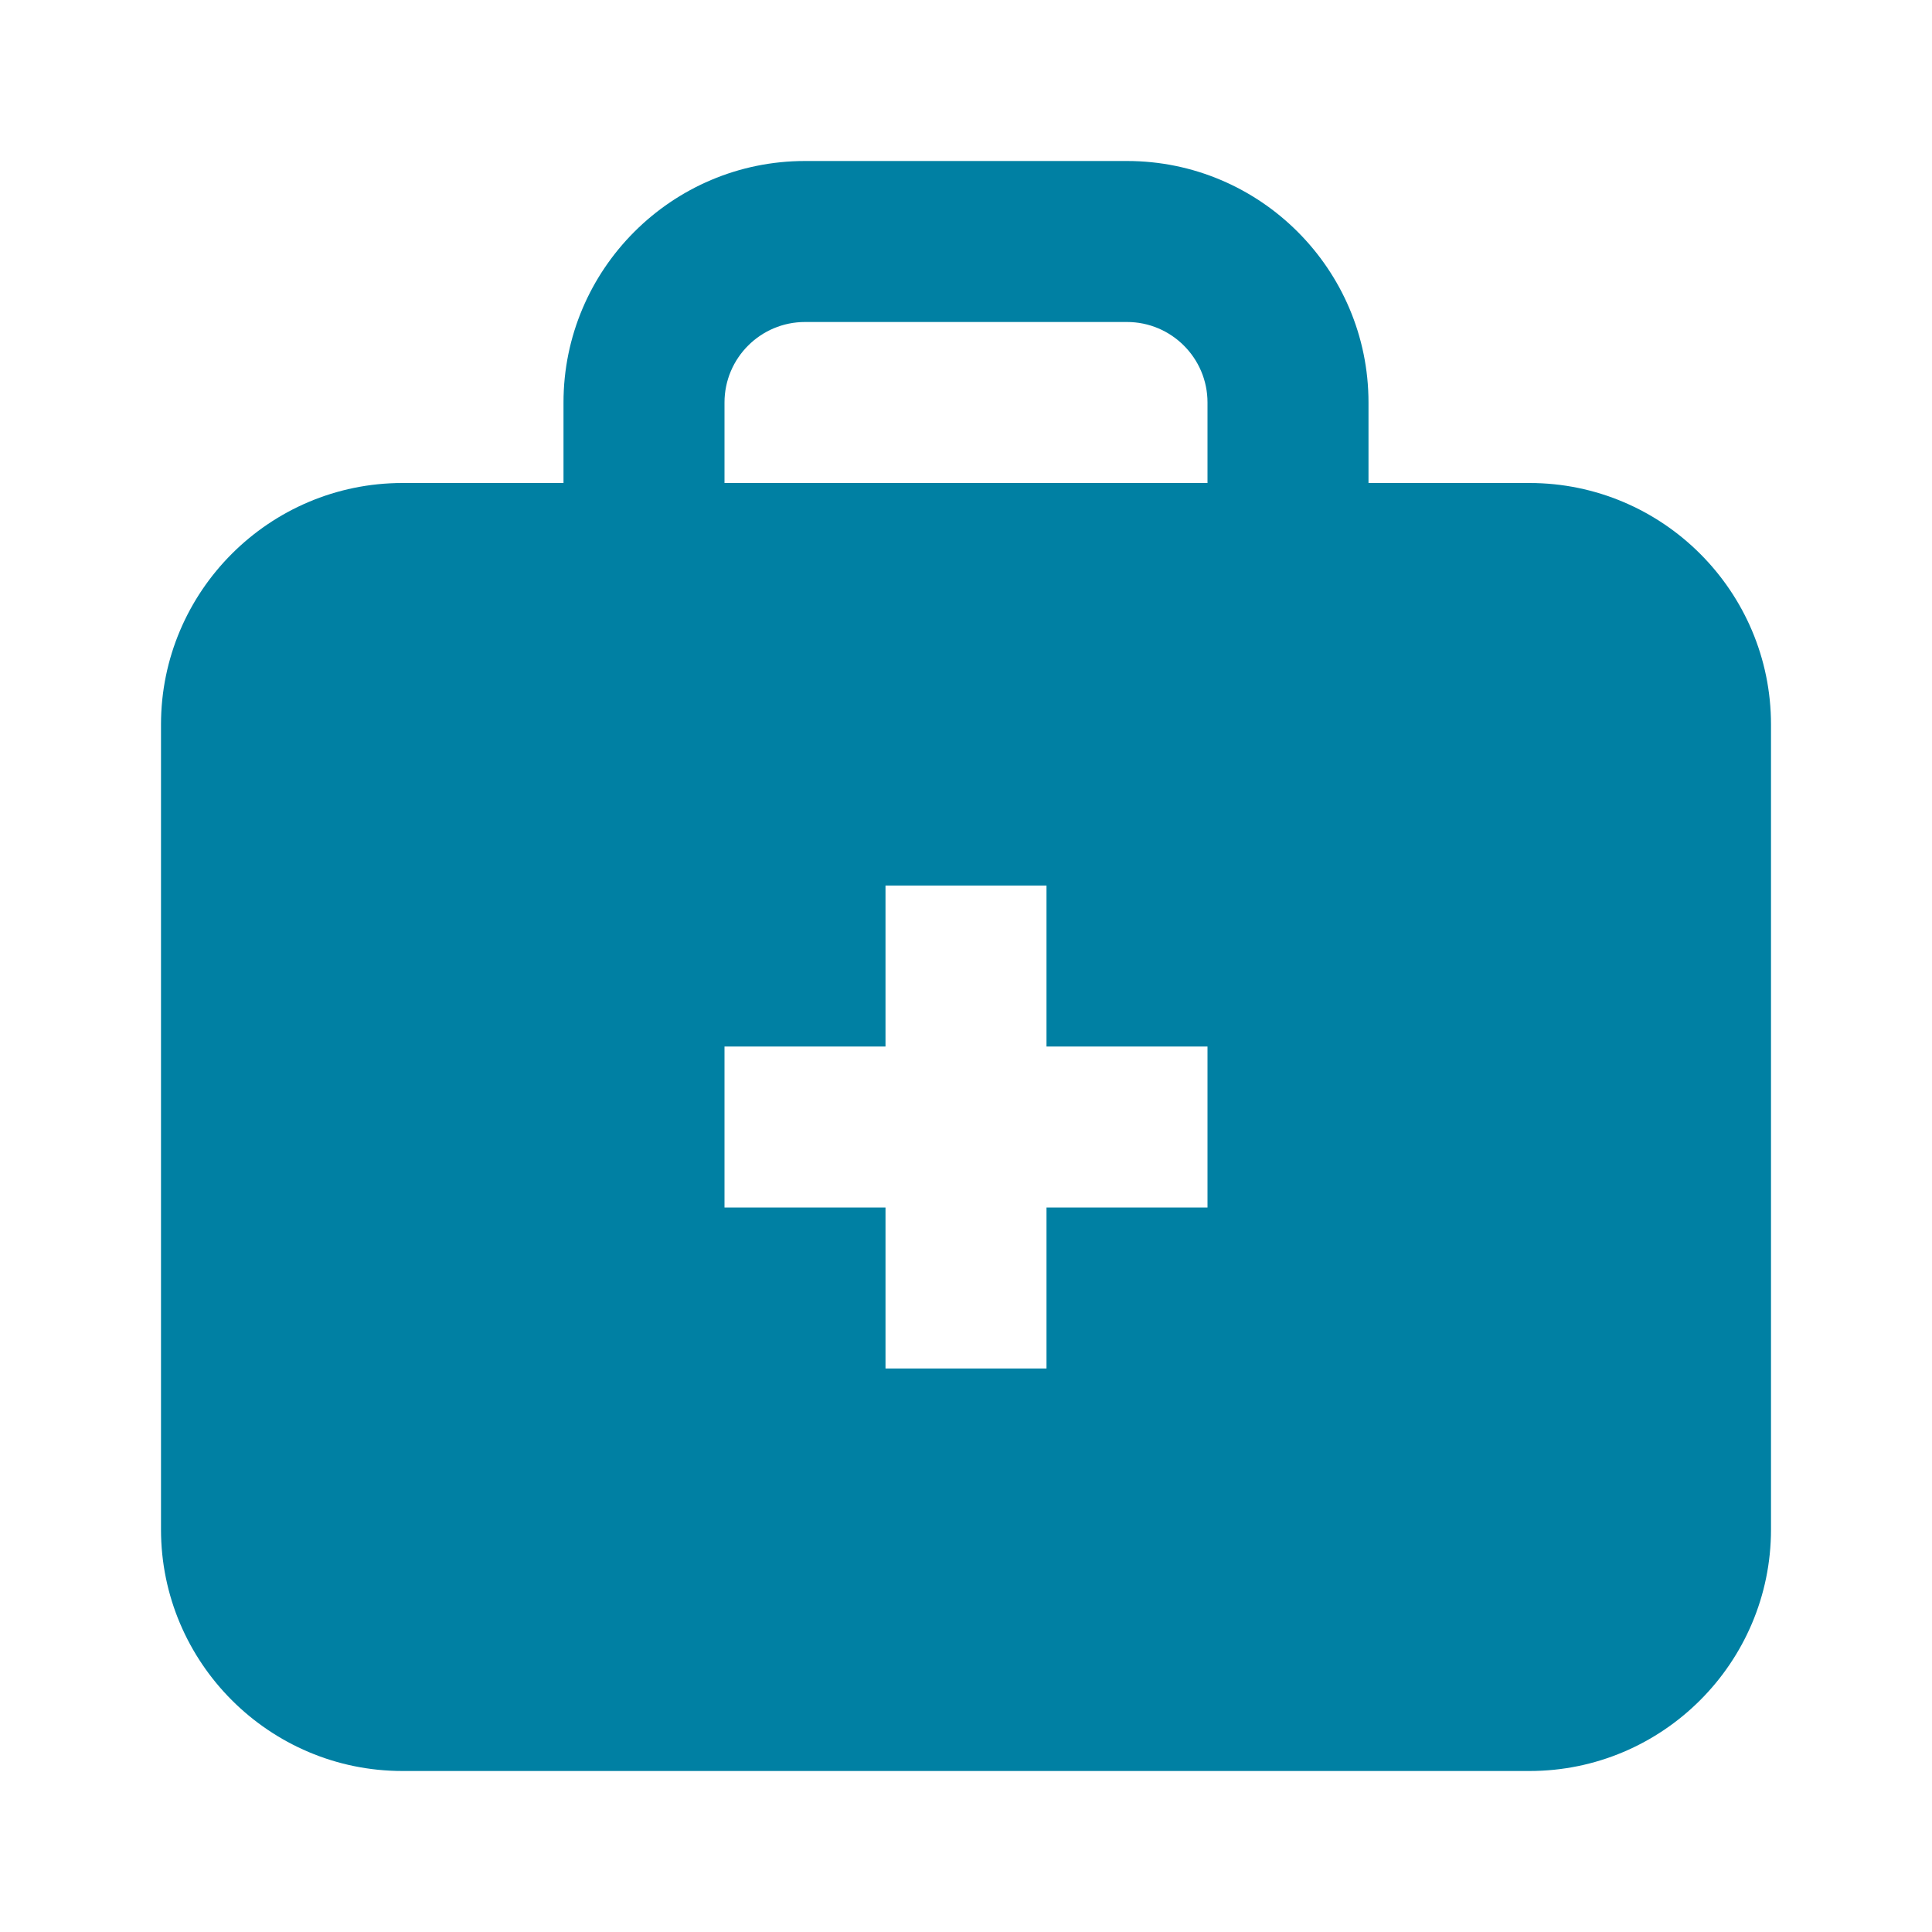 <svg xmlns="http://www.w3.org/2000/svg" xmlns:xlink="http://www.w3.org/1999/xlink" version="1.1" x="0px" y="0px" viewBox="0 0 24 24" enable-background="new 0 0 24 24" xml:space="preserve" aria-hidden="true" width="24px" height="24px" style="fill:url(#CerosGradient_idc10908105);"><defs><linearGradient class="cerosgradient" data-cerosgradient="true" id="CerosGradient_idc10908105" gradientUnits="userSpaceOnUse" x1="50%" y1="100%" x2="50%" y2="0%"><stop offset="0%" stop-color="#0080A3"/><stop offset="100%" stop-color="#0080A3"/></linearGradient><linearGradient/></defs><g><path d="M19,6h-2V5c0-1.654-1.346-3-3-3h-4C8.346,2,7,3.346,7,5v1H5C3.346,6,2,7.346,2,9v10c0,1.654,1.346,3,3,3h14   c1.654,0,3-1.346,3-3V9C22,7.346,20.654,6,19,6z M15,15h-2v2h-2v-2H9v-2h2v-2h2v2h2V15z M15,6H9V5c0-0.552,0.449-1,1-1h4   c0.551,0,1,0.448,1,1V6z" style="fill:url(#CerosGradient_idc10908105);"/></g></svg>